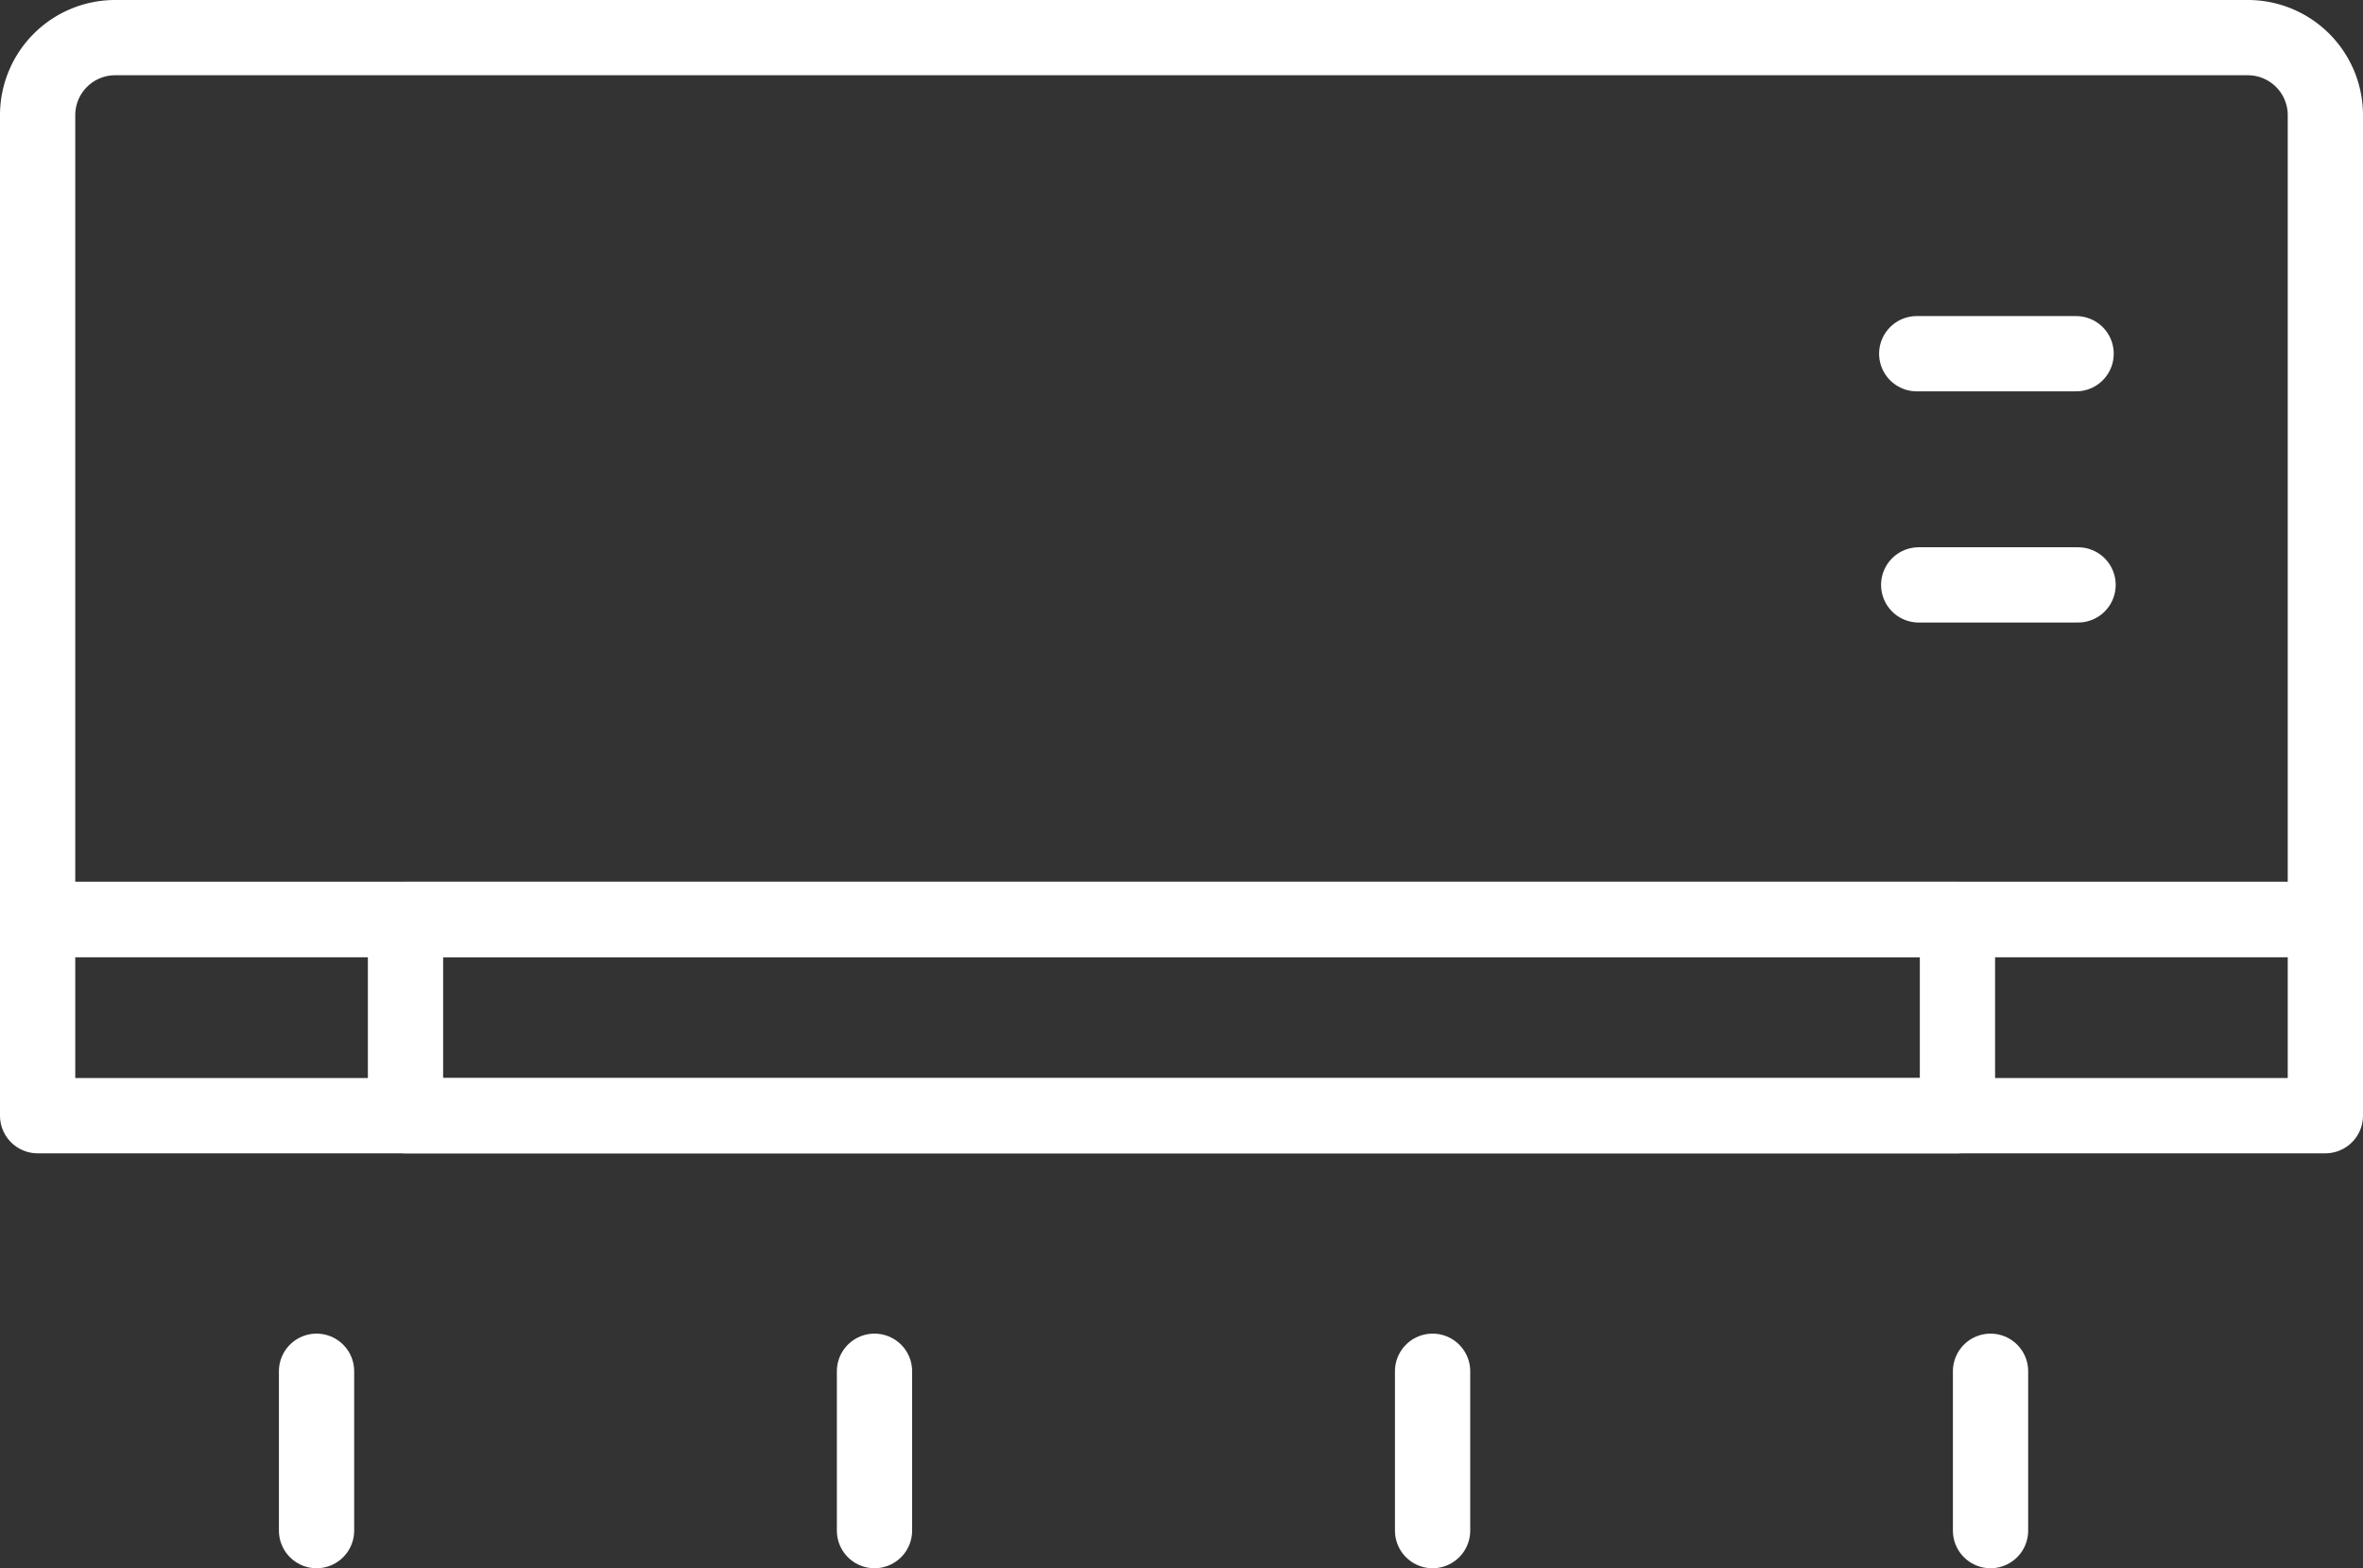 <svg xmlns="http://www.w3.org/2000/svg" width="62.795" height="41.677" viewBox="0 0 62.795 41.677">
  <rect x="0" y="0" width="62.795" height="41.677" fill="#333333" stroke="none"/>
  <g id="Grupo_4018" data-name="Grupo 4018" transform="translate(-1 -11.421)">
    <path id="Trazado_8110" data-name="Trazado 8110" d="M62.795,14.477a2.061,2.061,0,0,0-2.056-2.056H4.056A2.061,2.061,0,0,0,2,14.477V35.855H62.795Z" transform="translate(0 0)" fill="none" stroke="#fff" stroke-linecap="round" stroke-linejoin="round" stroke-width="2"/>
    <rect id="Rectángulo_2490" data-name="Rectángulo 2490" width="60.795" height="5.216" transform="translate(2 35.855)" fill="none" stroke="#fff" stroke-linecap="round" stroke-linejoin="round" stroke-width="2"/>
    <line id="Línea_11" data-name="Línea 11" x2="4.235" transform="translate(51.936 20.821)" fill="none" stroke="#fff" stroke-linecap="round" stroke-linejoin="round" stroke-width="2"/>
    <line id="Línea_12" data-name="Línea 12" x2="4.235" transform="translate(51.988 26.965)" fill="none" stroke="#fff" stroke-linecap="round" stroke-linejoin="round" stroke-width="2"/>
    <rect id="Rectángulo_2491" data-name="Rectángulo 2491" width="41.242" height="5.216" transform="translate(11.776 35.855)" fill="none" stroke="#fff" stroke-linecap="round" stroke-linejoin="round" stroke-width="2"/>
    <line id="Línea_13" data-name="Línea 13" y1="4.235" transform="translate(39.07 47.863)" fill="none" stroke="#fff" stroke-linecap="round" stroke-linejoin="round" stroke-width="2"/>
    <line id="Línea_14" data-name="Línea 14" y1="4.235" transform="translate(53.897 47.863)" fill="none" stroke="#fff" stroke-linecap="round" stroke-linejoin="round" stroke-width="2"/>
    <line id="Línea_15" data-name="Línea 15" y1="4.235" transform="translate(24.239 47.863)" fill="none" stroke="#fff" stroke-linecap="round" stroke-linejoin="round" stroke-width="2"/>
    <line id="Línea_16" data-name="Línea 16" y1="4.235" transform="translate(9.412 47.863)" fill="none" stroke="#fff" stroke-linecap="round" stroke-linejoin="round" stroke-width="2"/>
  </g>
</svg>
